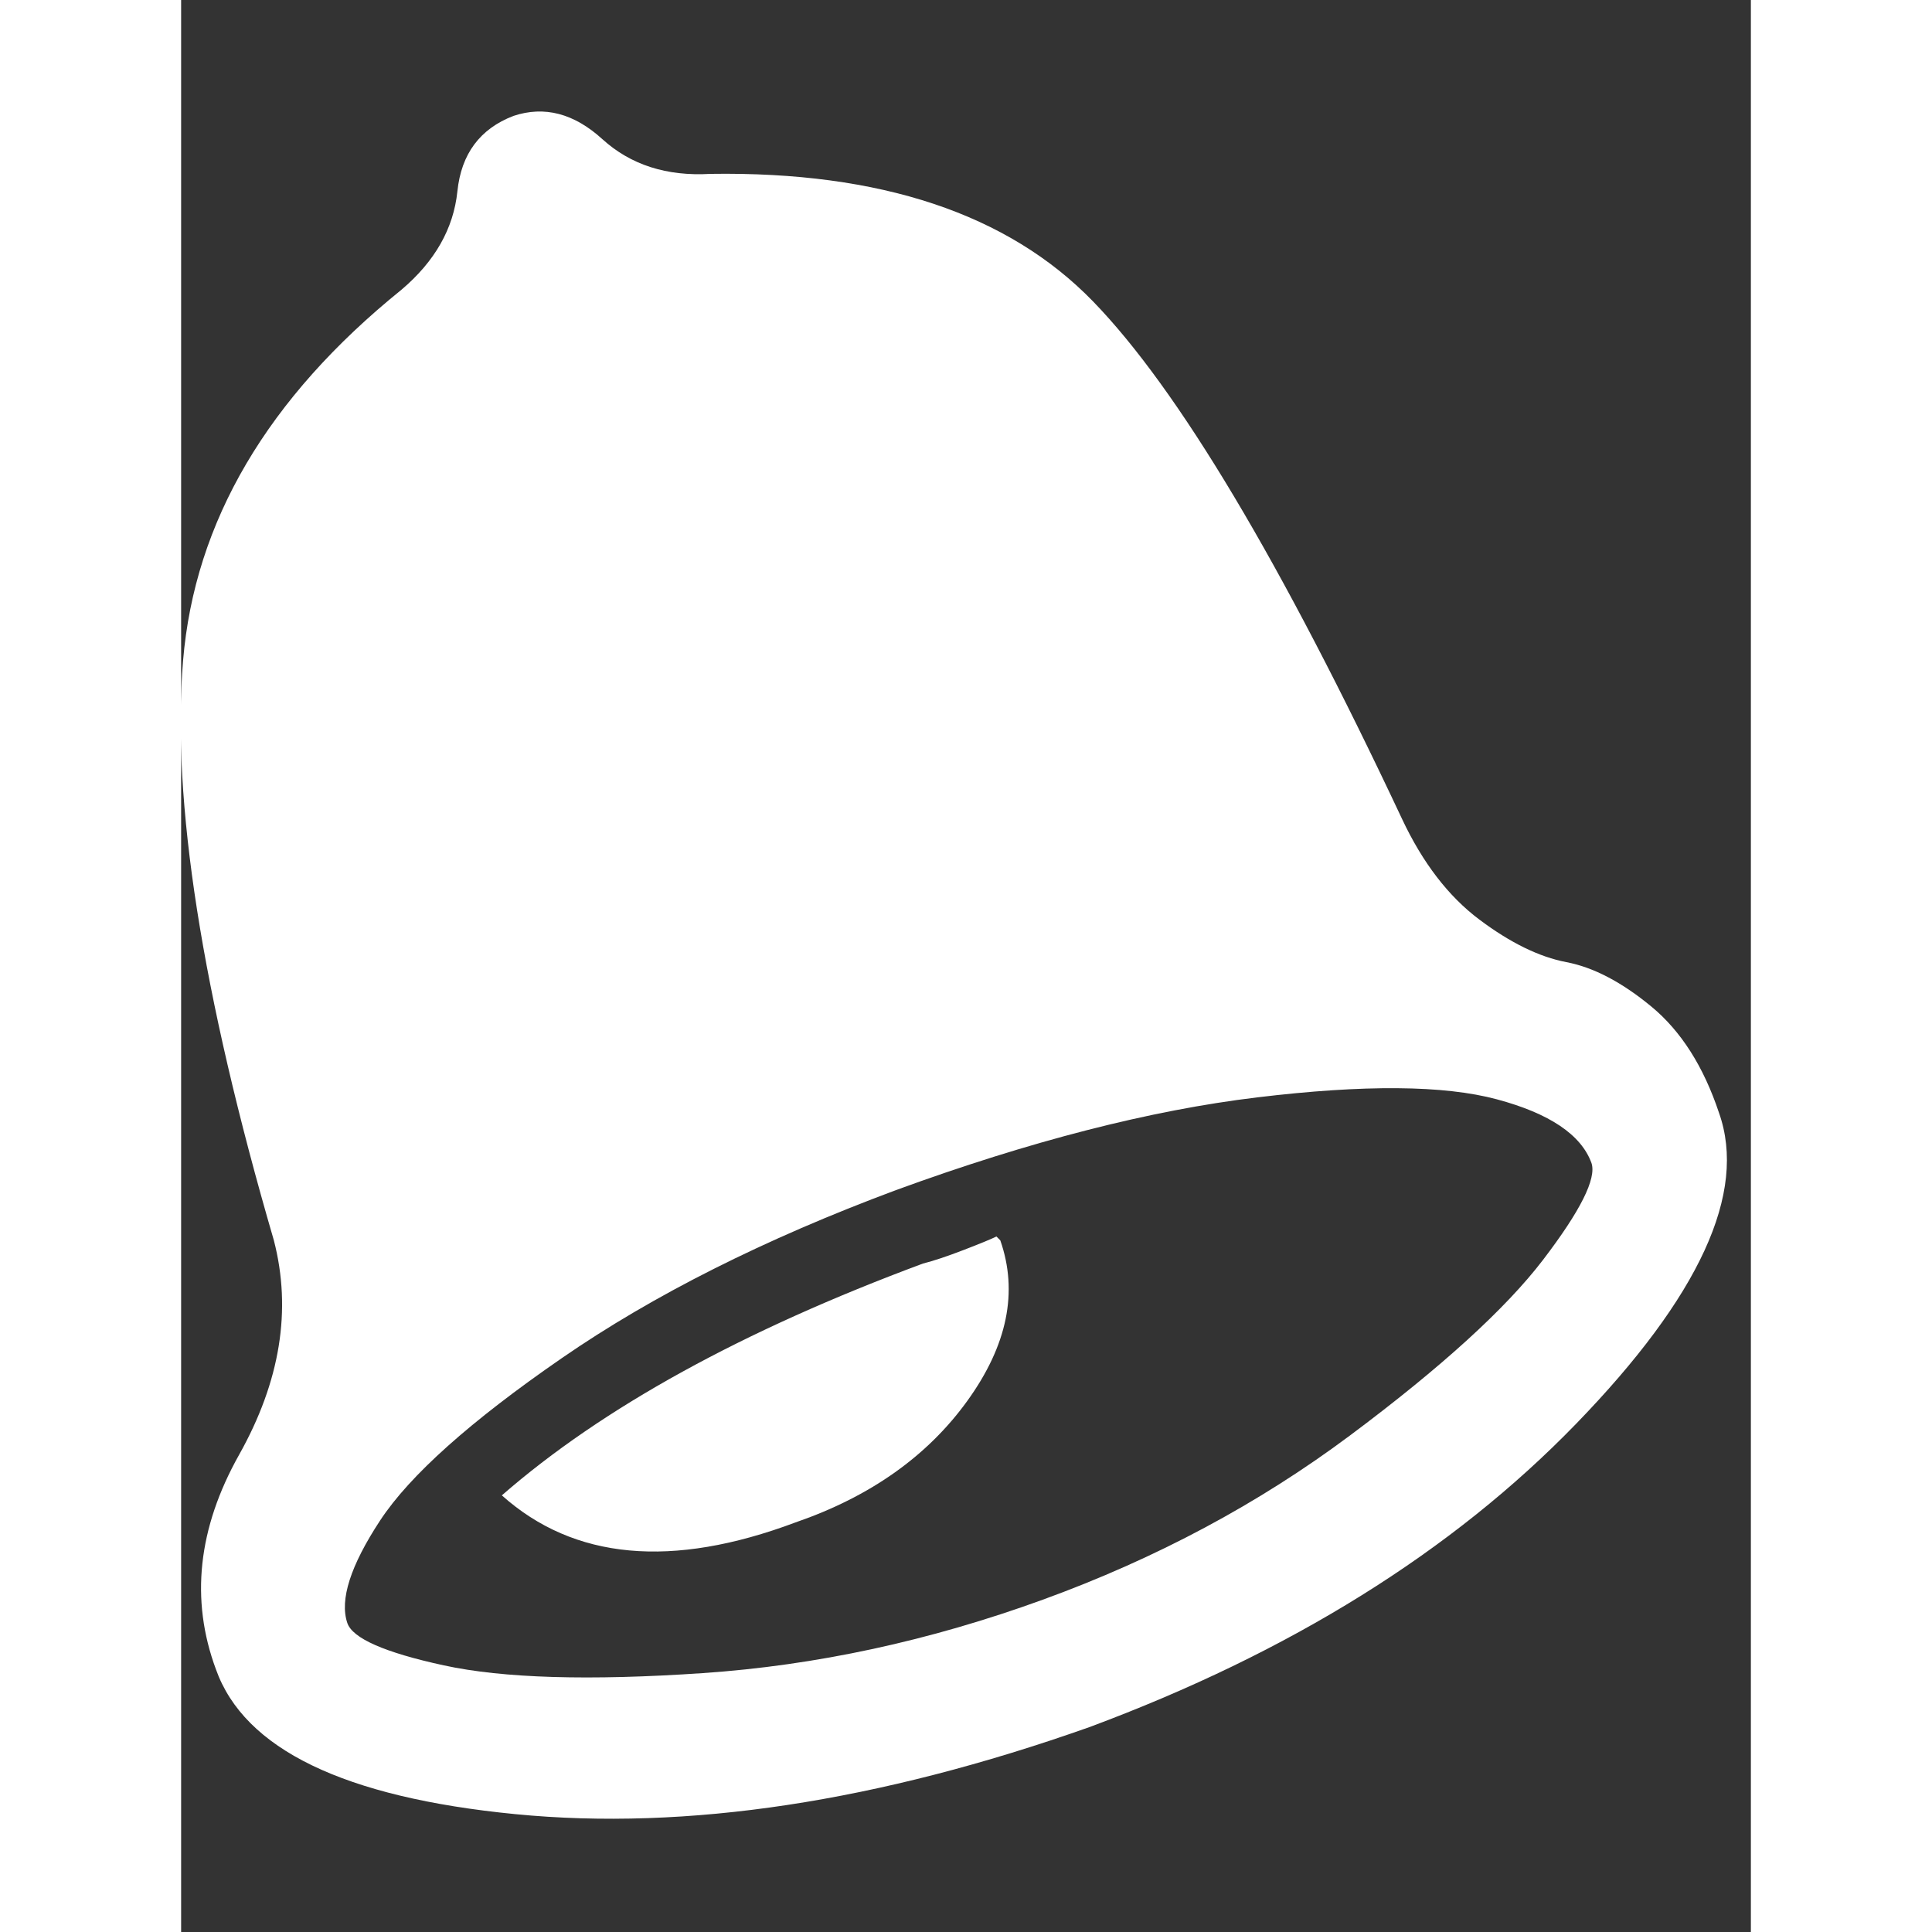 <?xml version="1.0" ?><svg version="1.1" xmlns="http://www.w3.org/2000/svg" width="250" height="250" viewBox="0 0 26 32">
<rect x="0" y="0" width="26" height="32" fill="#333333" stroke="none"/>
<path style="fill:#ffffff" d="M20.224 13.568q0.512 1.088 1.28 1.664t1.44 0.704 1.408 0.736 1.12 1.76q0.704 1.984-2.368 5.152t-8.064 5.024q-5.248 1.856-9.504 1.44t-4.96-2.4q-0.64-1.728 0.384-3.552t0.576-3.552q-1.792-6.144-1.504-9.6t3.616-6.144q0.832-0.704 0.928-1.632t0.928-1.248q0.768-0.256 1.472 0.384t1.792 0.576q4.224-0.064 6.336 2.112t5.12 8.576zM14.272 26.496q2.816-1.024 5.088-2.72t3.2-2.912 0.8-1.6q-0.256-0.704-1.568-1.056t-3.968-0.032-5.984 1.536q-3.264 1.216-5.536 2.784t-3.008 2.688-0.544 1.696q0.128 0.384 1.6 0.704t4.288 0.128 5.632-1.216zM12.288 20.928q0.256-0.064 0.672-0.224t0.544-0.224l0.064 0.064q0.448 1.28-0.544 2.656t-2.848 2.016q-3.072 1.152-4.864-0.448 2.496-2.176 6.976-3.84z"></path>
</svg>
